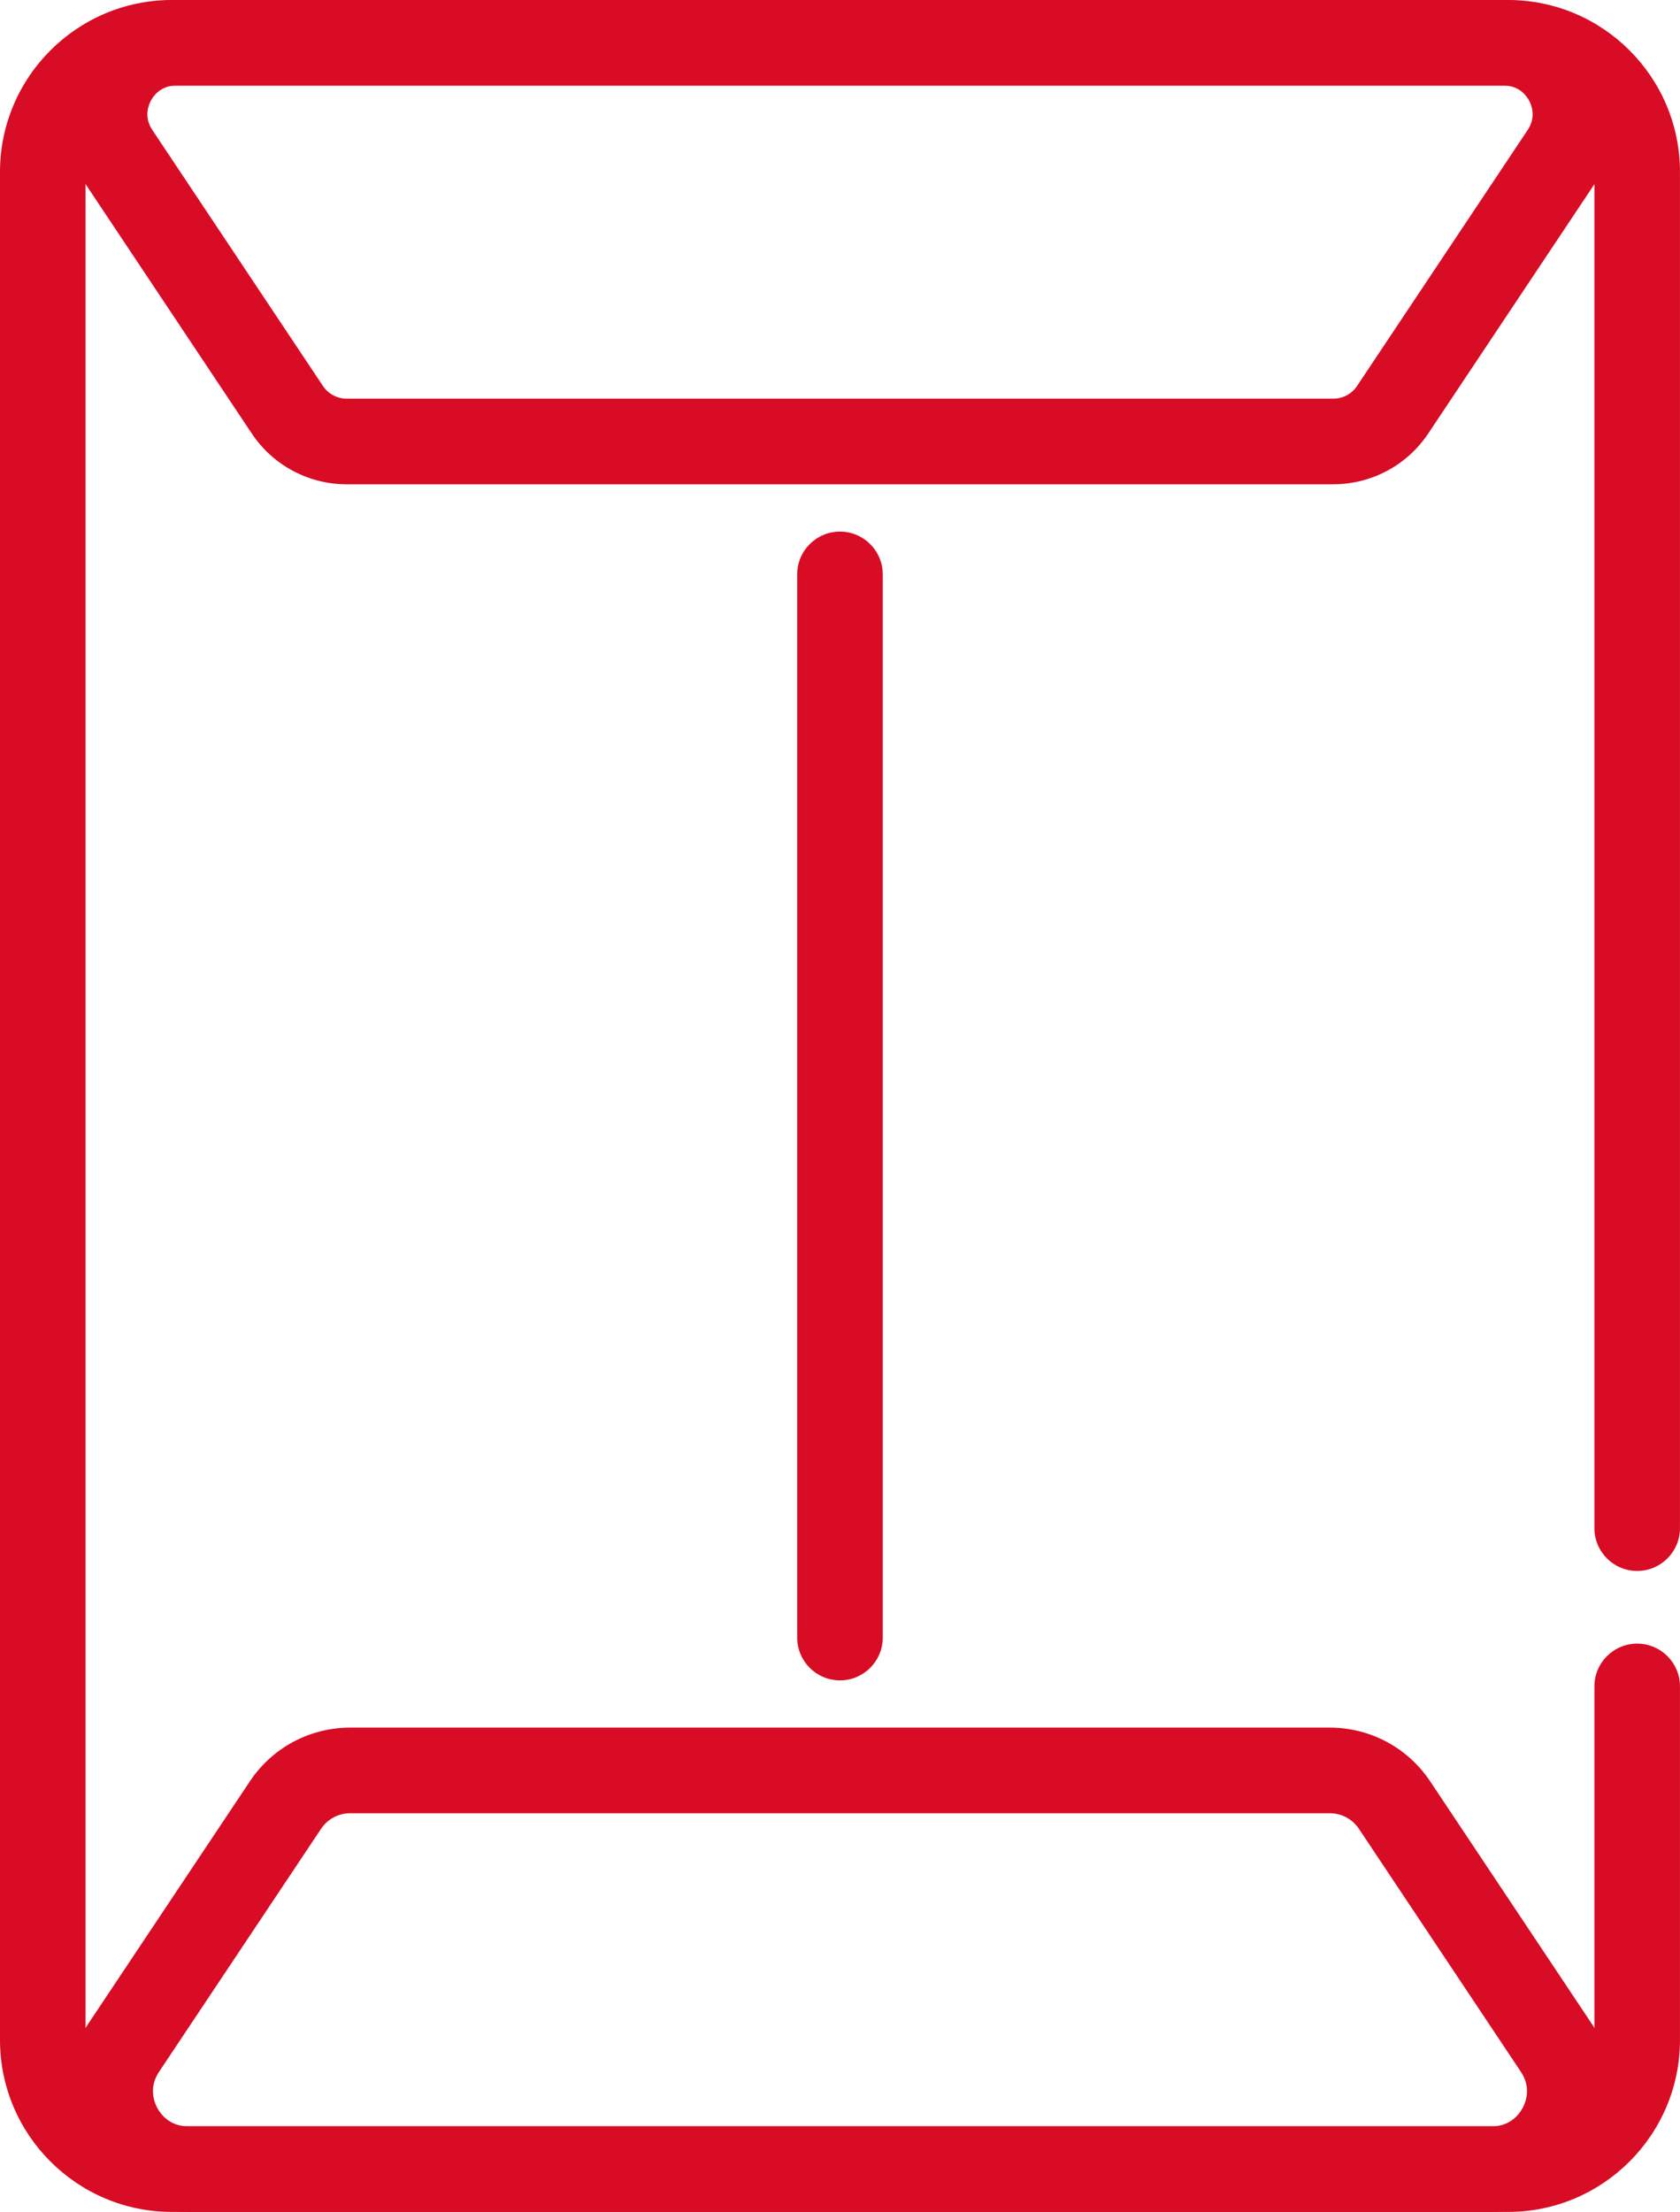 <?xml version="1.0" encoding="UTF-8"?><svg id="_レイヤー_2" xmlns="http://www.w3.org/2000/svg" viewBox="0 0 58.894 77.525"><defs><style>.cls-1{fill:#d80c24;}</style></defs><g id="_レイヤー_1-2"><g><path class="cls-1" d="M52.868,77.525H6.025c-3.322,0-6.025-2.703-6.025-6.025V6.026C0,2.703,2.703,0,6.025,0H52.868c3.322,0,6.025,2.703,6.025,6.026V53.56c0,.828-.672,1.5-1.5,1.5s-1.5-.672-1.5-1.5V6.026c0-1.669-1.357-3.026-3.025-3.026H6.025c-1.668,0-3.025,1.357-3.025,3.026V71.5c0,1.668,1.357,3.025,3.025,3.025H52.868c1.668,0,3.025-1.357,3.025-3.025v-12.393c0-.828,.672-1.5,1.5-1.5s1.5,.672,1.5,1.5v12.393c0,3.322-2.703,6.025-6.025,6.025Z"/><path class="cls-1" d="M46.741,16.974H12.153c-1.339,0-2.582-.665-3.326-1.779l-.001-.001L2.842,6.217c-.819-1.229-.896-2.803-.198-4.105C3.341,.81,4.691,0,6.169,0H52.726c1.478,0,2.828,.81,3.525,2.111,.697,1.303,.621,2.876-.198,4.105l-5.984,8.977c-.745,1.115-1.988,1.78-3.327,1.78ZM11.322,13.529c.187,.278,.497,.444,.831,.444H46.741c.335,0,.646-.167,.832-.445l5.983-8.976c.299-.449,.134-.866,.049-1.025-.085-.158-.341-.527-.88-.527H6.169c-.539,0-.795,.369-.88,.527-.085,.159-.25,.576,.049,1.025l5.984,8.977Z"/><path class="cls-1" d="M52.299,77.525H6.595c-1.562,0-2.989-.855-3.727-2.232-.736-1.377-.656-3.04,.21-4.339l5.681-8.52c.784-1.179,2.099-1.883,3.517-1.883H46.619c1.416,0,2.73,.704,3.517,1.883l5.68,8.52c.866,1.299,.946,2.962,.21,4.339-.737,1.377-2.165,2.232-3.727,2.232ZM12.275,63.552c-.411,0-.792,.204-1.02,.546l-5.682,8.521c-.368,.552-.165,1.064-.061,1.259,.104,.195,.418,.648,1.081,.648H52.299c.663,0,.978-.453,1.081-.648,.104-.194,.308-.707-.061-1.259l-5.68-8.52c-.229-.343-.609-.547-1.021-.547H12.275Z"/><path class="cls-1" d="M29.446,58.895c-.828,0-1.5-.672-1.5-1.5V20.132c0-.828,.672-1.5,1.5-1.5s1.5,.672,1.5,1.5V57.395c0,.828-.672,1.5-1.5,1.5Z"/></g></g></svg>